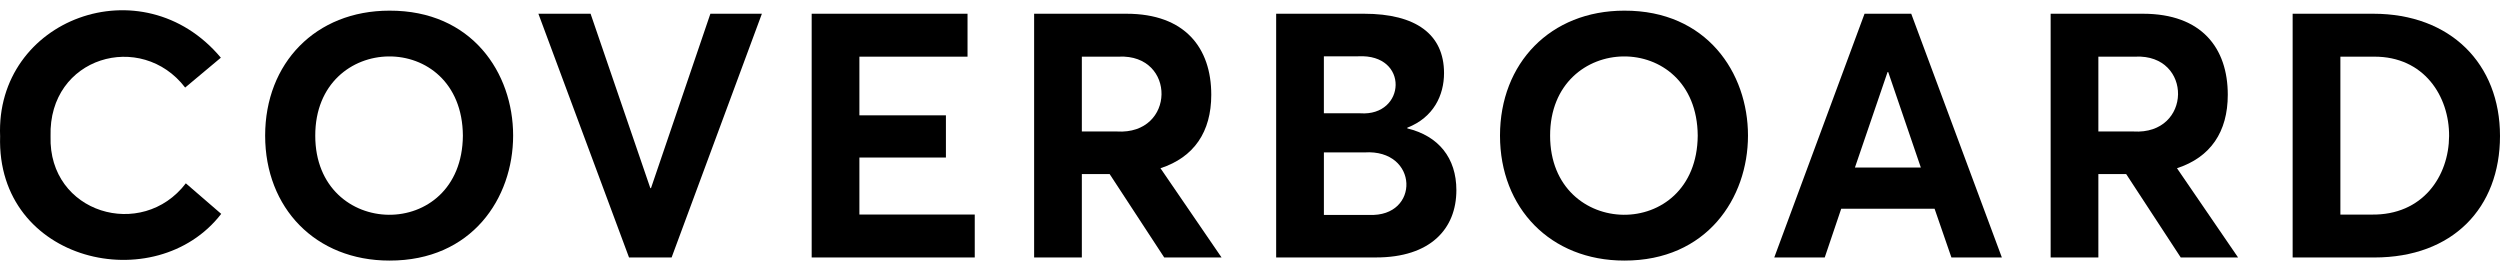 <svg width="240" height="26" viewBox="0 0 240 26" fill="none" xmlns="http://www.w3.org/2000/svg">
<path d="M0.011 13.084C-0.456 1.815 13.669 -3.452 21.202 5.538L17.775 8.406C13.568 2.916 4.637 5.424 4.854 13.084C4.637 20.49 13.636 23.11 17.84 17.599L21.236 20.532C14.956 28.663 -0.363 25.223 0.011 13.084Z" fill="black"/>
<path d="M25.454 13.018C25.454 6.064 30.297 1.023 37.383 1.023C53.22 0.966 53.22 25.053 37.383 25.015C30.299 25.015 25.454 19.974 25.454 13.02V13.018ZM44.437 13.018C44.361 2.755 30.254 3.013 30.265 13.018C30.254 23.025 44.361 23.279 44.437 13.018Z" fill="black"/>
<path d="M51.686 1.319H56.696L62.431 18.06H62.496L68.197 1.319H73.141L64.474 24.718H60.387L51.686 1.319Z" fill="black"/>
<path d="M77.919 1.319H92.883V5.438H82.502V11.073H90.808V15.126H82.502V20.596H93.576V24.714H77.921V1.315L77.919 1.319Z" fill="black"/>
<path d="M99.274 1.319H108.14C113.776 1.319 116.282 4.615 116.282 9.097C116.282 12.655 114.633 15.096 111.405 16.15L117.27 24.718H111.766L106.526 16.71H103.857V24.718H99.276V1.319H99.274ZM107.217 12.623C112.871 12.968 112.935 5.186 107.415 5.437H103.857V12.623H107.219H107.217Z" fill="black"/>
<path d="M122.511 1.319H130.948C135.924 1.319 138.627 3.294 138.627 7.019C138.627 9.128 137.638 11.271 135.1 12.259V12.325C138.098 13.05 139.812 15.159 139.812 18.256C139.812 21.979 137.308 24.715 132.102 24.715H122.511V1.316V1.319ZM130.587 10.876C134.969 11.184 135.322 5.149 130.388 5.405H127.092V10.876H130.585H130.587ZM131.443 20.631C136.347 20.853 136.212 14.288 130.982 14.632H127.094V20.631H131.445H131.443Z" fill="black"/>
<path d="M144 13.018C144 6.064 148.842 1.023 155.929 1.023C171.766 0.966 171.766 25.053 155.929 25.015C148.845 25.015 144 19.974 144 13.02V13.018ZM162.982 13.018C162.906 2.755 148.8 3.013 148.811 13.018C148.8 23.025 162.906 23.279 162.982 13.018Z" fill="black"/>
<path d="M178.996 1.319H183.478L192.179 24.718H187.336L185.72 20.038H176.757L175.174 24.718H170.329L178.996 1.319ZM184.401 16.084L181.27 6.921H181.204L178.073 16.084H184.401Z" fill="black"/>
<path d="M196.86 1.319H205.726C211.361 1.319 213.867 4.615 213.867 9.097C213.867 12.655 212.219 15.096 208.991 16.15L214.856 24.718H209.352L204.112 16.71H201.443V24.718H196.862V1.319H196.86ZM204.803 12.623C210.457 12.968 210.52 5.186 205.001 5.437H201.443V12.623H204.805H204.803Z" fill="black"/>
<path d="M220.094 1.319H227.84C235.256 1.319 240 6.13 240 13.052C240 19.974 235.451 24.718 227.937 24.718H220.094V1.319ZM227.641 20.6C237.595 20.769 237.526 5.393 227.905 5.439H224.677V20.6H227.643H227.641Z" fill="black"/>
</svg>
